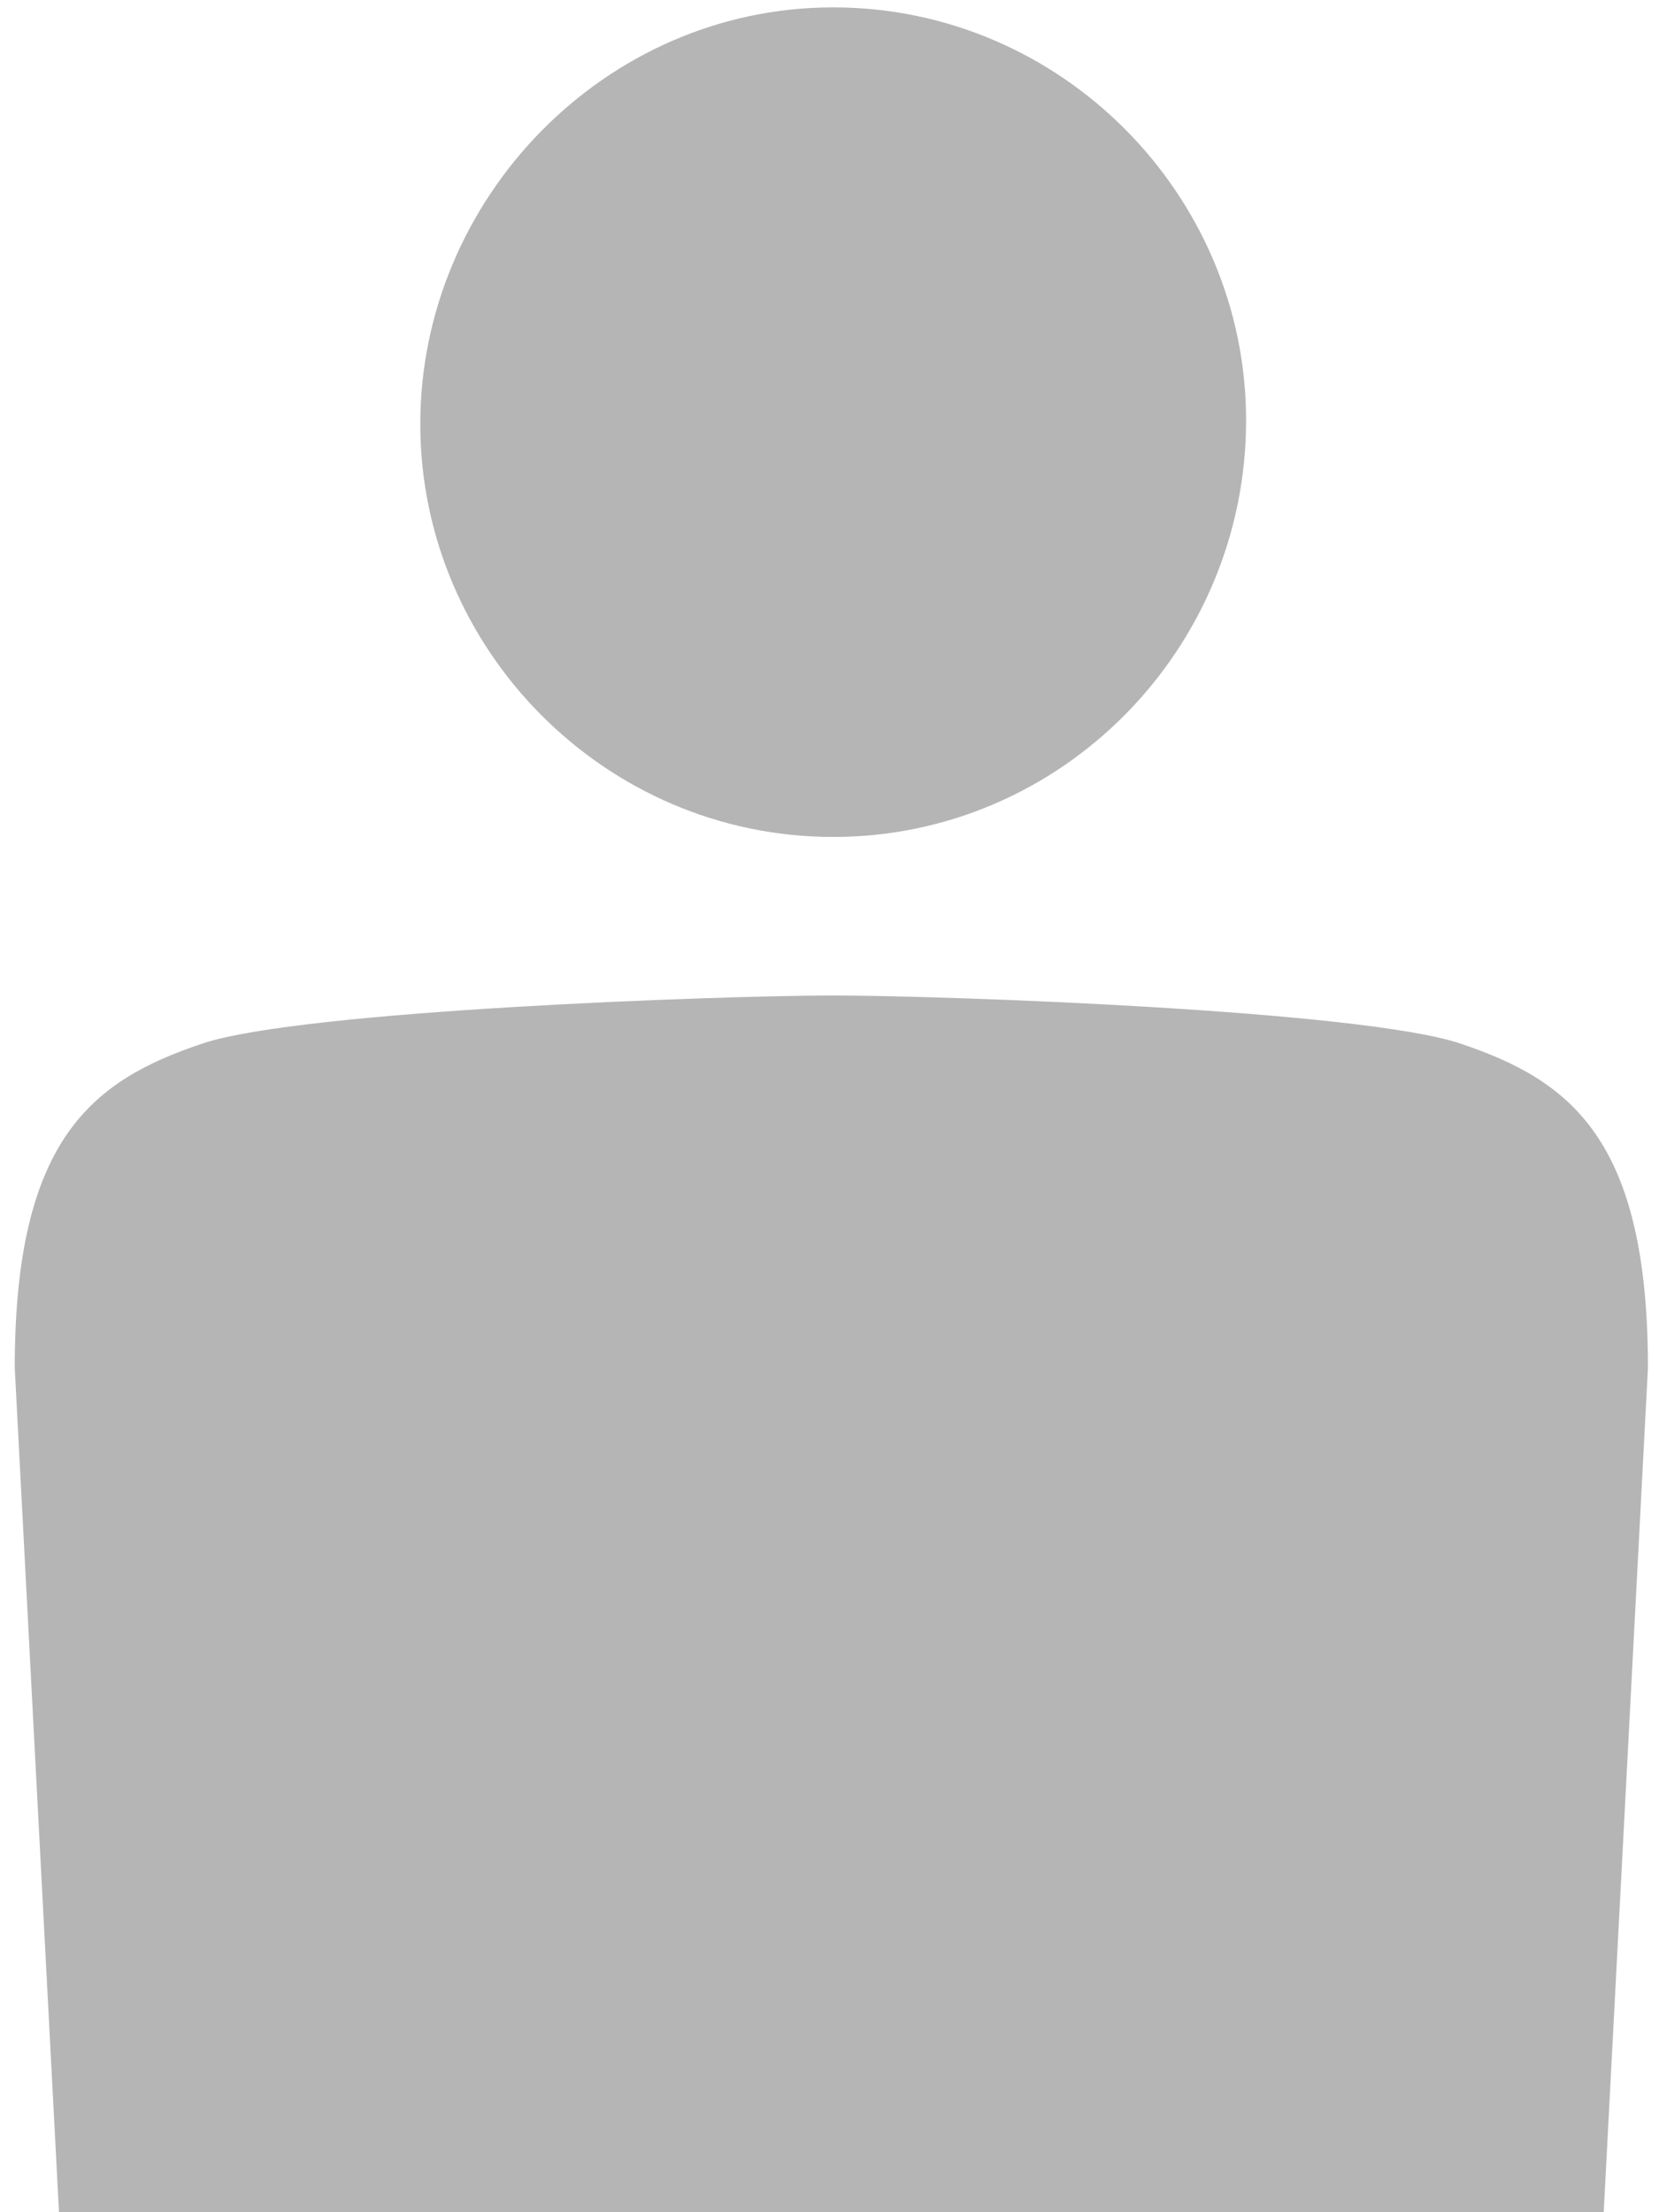 <?xml version="1.0" encoding="utf-8"?>
<!-- Generator: Adobe Illustrator 22.1.0, SVG Export Plug-In . SVG Version: 6.00 Build 0)  -->
<svg version="1.1" id="レイヤー_1" xmlns="http://www.w3.org/2000/svg" xmlns:xlink="http://www.w3.org/1999/xlink" x="0px"
	 y="0px" viewBox="0 0 45 60" style="enable-background:new 0 0 45 60;" xml:space="preserve">
<style type="text/css">
	.st0{fill:#B5B5B5;}
</style>
<g id="Layer_3_1_">
	<path class="st0" d="M22.6,22.7c-6.2,0-11.2-5.1-11.2-11.2S16.4,0.2,22.6,0.2s11.2,5.1,11.2,11.2C33.8,17.6,28.8,22.7,22.6,22.7
		L22.6,22.7z"/>
	<path class="st0" d="M34.5,60h9l1.2-22.9c0-6.2-2.1-7.8-5.1-8.8c-2.7-0.9-14-1.3-17-1.3S8.2,27.4,5.5,28.3c-3,1-5.1,2.6-5.1,8.8
		L1.6,60H14H34.5z"/>
</g>
</svg>
